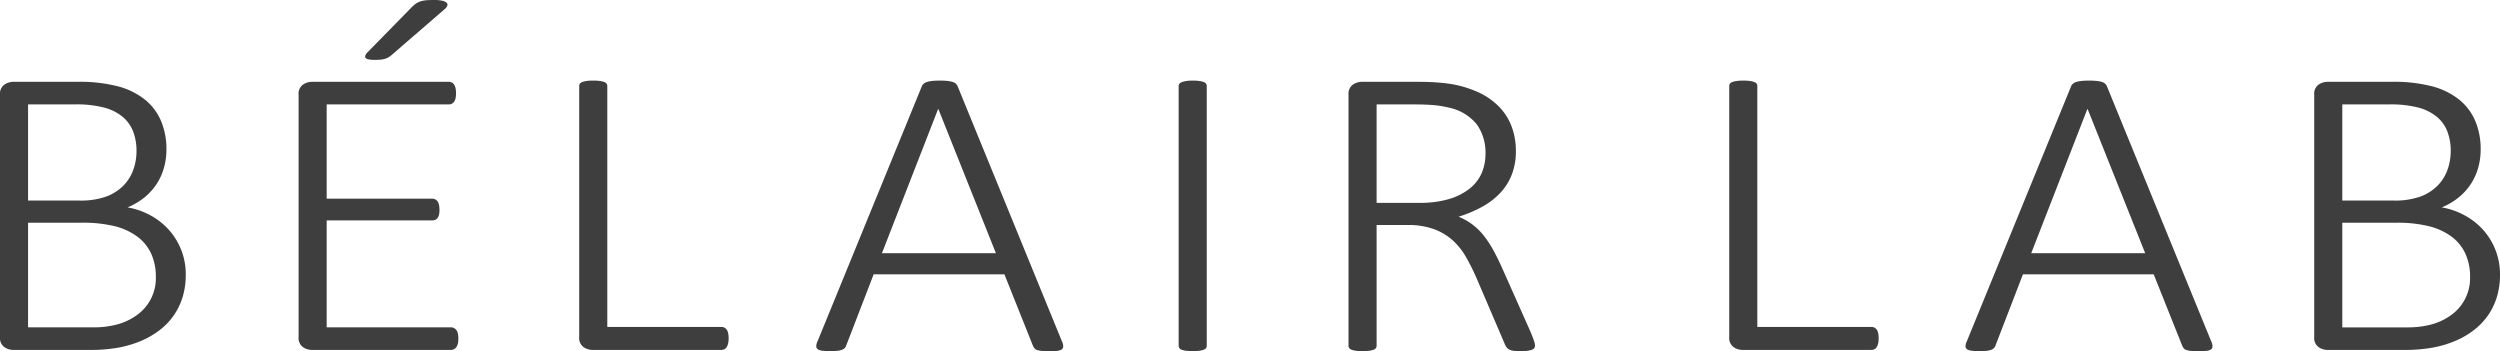<svg xmlns="http://www.w3.org/2000/svg" viewBox="0 0 227.52 31.958"><defs><style>.a{fill:#3e3e3e;}</style></defs><title>BÉLAIR LAB</title><path class="a" d="M16.905,25.02a6.835,6.835,0,0,1-.281,1.999,5.934,5.934,0,0,1-2.086,3.017,7.655,7.655,0,0,1-1.706.991,9.93,9.93,0,0,1-2.063.611,14.164,14.164,0,0,1-2.578.207H1.171a1.424,1.424,0,0,1-.773-.254A1.025,1.025,0,0,1,0,30.657V8.636a1.027,1.027,0,0,1,.398-.935,1.448,1.448,0,0,1,.773-.254H6.997a13.847,13.847,0,0,1,3.833.435A6.658,6.658,0,0,1,13.252,9.115a5.042,5.042,0,0,1,1.424,1.942,6.596,6.596,0,0,1,.471,2.537,6.133,6.133,0,0,1-.221,1.658,5.293,5.293,0,0,1-.658,1.471,5.471,5.471,0,0,1-1.101,1.226,6.152,6.152,0,0,1-1.56.925,6.746,6.746,0,0,1,2.052.707,6.261,6.261,0,0,1,1.686,1.31,6.03,6.03,0,0,1,1.56,4.129ZM12.423,13.745a4.944,4.944,0,0,0-.292-1.744,3.3,3.3,0,0,0-.935-1.339,4.357,4.357,0,0,0-1.665-.858A10.005,10.005,0,0,0,6.786,9.502H2.555v8.749H7.206a6.902,6.902,0,0,0,2.473-.367,4.346,4.346,0,0,0,1.552-.99,4.005,4.005,0,0,0,.9-1.441A5.042,5.042,0,0,0,12.423,13.745Zm1.761,11.463a5.043,5.043,0,0,0-.43-2.131,4.041,4.041,0,0,0-1.258-1.545,5.847,5.847,0,0,0-2.043-.943,12.06,12.06,0,0,0-3.017-.32H2.555v9.523H8.463a8.172,8.172,0,0,0,2.294-.292,5.475,5.475,0,0,0,1.761-.868,4.118,4.118,0,0,0,1.666-3.423Z"/><path class="a" d="M41.713,30.827a1.922,1.922,0,0,1-.043.434.838.838,0,0,1-.135.32.634.634,0,0,1-.221.199.585.585,0,0,1-.272.065H28.347a1.424,1.424,0,0,1-.774-.254,1.021,1.021,0,0,1-.398-.934V8.636a1.023,1.023,0,0,1,.398-.935,1.449,1.449,0,0,1,.774-.254H40.853a.566.566,0,0,1,.273.067.545.545,0,0,1,.21.196.983.983,0,0,1,.125.331,2.287,2.287,0,0,1,.042.461,2.058,2.058,0,0,1-.042.434.882.882,0,0,1-.125.311.567.567,0,0,1-.482.254H29.73v8.579h9.594a.631.631,0,0,1,.295.067.58.58,0,0,1,.209.188.922.922,0,0,1,.125.321,2.291,2.291,0,0,1,.043.462,1.917,1.917,0,0,1-.043.424.806.806,0,0,1-.125.292.533.533,0,0,1-.209.17.713.713,0,0,1-.295.056H29.73v9.73H41.043a.563.563,0,0,1,.272.066.657.657,0,0,1,.221.188.777.777,0,0,1,.135.32A2.167,2.167,0,0,1,41.713,30.827ZM37.502.623A2.233,2.233,0,0,1,37.91.292a1.739,1.739,0,0,1,.429-.188,2.659,2.659,0,0,1,.525-.086Q39.157,0,39.534,0a3.118,3.118,0,0,1,.712.066.912.912,0,0,1,.388.171.242.242,0,0,1,.085.243.649.649,0,0,1-.181.293L35.763,4.901a2.764,2.764,0,0,1-.377.293,1.48,1.48,0,0,1-.356.159,1.874,1.874,0,0,1-.407.076c-.148.013-.325.02-.536.02a2.532,2.532,0,0,1-.555-.048.449.449,0,0,1-.262-.133.229.229,0,0,1-.021-.216.833.833,0,0,1,.209-.302Z"/><path class="a" d="M66.311,30.789a2.151,2.151,0,0,1-.043.453,1.154,1.154,0,0,1-.126.329.525.525,0,0,1-.21.209.629.629,0,0,1-.293.065H53.887a1.425,1.425,0,0,1-.775-.254,1.023,1.023,0,0,1-.399-.934V7.824a.379.379,0,0,1,.062-.208.426.426,0,0,1,.211-.149,1.883,1.883,0,0,1,.396-.095,4.007,4.007,0,0,1,.608-.038,3.958,3.958,0,0,1,.617.038,1.924,1.924,0,0,1,.388.095.429.429,0,0,1,.209.149.365.365,0,0,1,.065.208V29.752H65.639a.618.618,0,0,1,.293.066.586.586,0,0,1,.21.189.95.95,0,0,1,.126.321A2.273,2.273,0,0,1,66.311,30.789Z"/><path class="a" d="M96.648,31.072a1.058,1.058,0,0,1,.113.462.336.336,0,0,1-.146.274.903.903,0,0,1-.418.124c-.19.018-.43.026-.724.026s-.527-.009-.701-.026a1.643,1.643,0,0,1-.407-.087.487.487,0,0,1-.221-.149,1.273,1.273,0,0,1-.138-.228l-2.597-6.504H79.51l-2.493,6.467a.629.629,0,0,1-.125.227.684.684,0,0,1-.231.16,1.552,1.552,0,0,1-.408.103,4.734,4.734,0,0,1-.659.037,5.868,5.868,0,0,1-.733-.037.996.996,0,0,1-.43-.131.324.324,0,0,1-.145-.265,1.034,1.034,0,0,1,.113-.453l9.491-23.21a.636.636,0,0,1,.19-.255.875.875,0,0,1,.324-.16,2.824,2.824,0,0,1,.481-.085c.188-.018.401-.028.64-.028.249,0,.471.01.66.028a2.83,2.83,0,0,1,.48.085.792.792,0,0,1,.314.16.678.678,0,0,1,.178.255ZM85.397,9.917H85.377L80.264,23.041H90.635Z"/><path class="a" d="M109.824,31.468a.369.369,0,0,1-.064.209.417.417,0,0,1-.209.149,1.859,1.859,0,0,1-.387.095,5.065,5.065,0,0,1-1.226,0,1.891,1.891,0,0,1-.4-.095.403.403,0,0,1-.207-.149.361.361,0,0,1-.064-.209V7.824a.342.342,0,0,1,.073-.208.502.502,0,0,1,.232-.149,2.143,2.143,0,0,1,.397-.095,3.622,3.622,0,0,1,.576-.038,3.976,3.976,0,0,1,.619.038,1.931,1.931,0,0,1,.387.095.429.429,0,0,1,.209.149.373.373,0,0,1,.064.208Z"/><path class="a" d="M139.697,31.431a.476.476,0,0,1-.053.227.417.417,0,0,1-.198.16,1.558,1.558,0,0,1-.41.103,4.735,4.735,0,0,1-.659.037,5.625,5.625,0,0,1-.598-.026,1.254,1.254,0,0,1-.409-.114.742.742,0,0,1-.271-.227,1.459,1.459,0,0,1-.189-.367l-2.536-5.92a20.813,20.813,0,0,0-.941-1.886,6.289,6.289,0,0,0-1.215-1.537,5.279,5.279,0,0,0-1.72-1.028,6.899,6.899,0,0,0-2.409-.377h-2.807V31.468a.383.383,0,0,1-.062.209.423.423,0,0,1-.211.149,1.856,1.856,0,0,1-.388.095,4.093,4.093,0,0,1-.617.037,4.148,4.148,0,0,1-.607-.037A1.843,1.843,0,0,1,123,31.826a.425.425,0,0,1-.21-.149.368.368,0,0,1-.064-.209V8.636a1.027,1.027,0,0,1,.398-.935,1.46,1.46,0,0,1,.776-.254h5.089c.673,0,1.228.016,1.667.048.44.03.842.072,1.205.121a9.945,9.945,0,0,1,2.703.793,6.277,6.277,0,0,1,1.906,1.348,5.233,5.233,0,0,1,1.12,1.81,6.307,6.307,0,0,1,.366,2.178,5.849,5.849,0,0,1-.375,2.158,5.219,5.219,0,0,1-1.069,1.679,6.753,6.753,0,0,1-1.656,1.254,11.503,11.503,0,0,1-2.115.886,5.614,5.614,0,0,1,1.246.698,5.684,5.684,0,0,1,1.026.999,9.23,9.23,0,0,1,.891,1.348q.419.765.838,1.707l2.535,5.694c.182.44.296.742.345.904A1.461,1.461,0,0,1,139.697,31.431Zm-4.505-17.441a4.449,4.449,0,0,0-.774-2.649,4.413,4.413,0,0,0-2.599-1.554,9.014,9.014,0,0,0-1.32-.218c-.475-.043-1.096-.066-1.864-.066h-3.352v8.957h3.897a9.252,9.252,0,0,0,2.703-.349,5.491,5.491,0,0,0,1.874-.953,3.679,3.679,0,0,0,1.091-1.414A4.432,4.432,0,0,0,135.192,13.989Z"/><path class="a" d="M170.971,30.789a2.105,2.105,0,0,1-.041.453,1.154,1.154,0,0,1-.125.329.54.54,0,0,1-.211.209.626.626,0,0,1-.293.065H158.548a1.43,1.43,0,0,1-.775-.254,1.023,1.023,0,0,1-.398-.934V7.824a.365.365,0,0,1,.064-.208.421.421,0,0,1,.208-.149,1.939,1.939,0,0,1,.399-.095,4.022,4.022,0,0,1,.608-.038,3.963,3.963,0,0,1,.618.038,1.903,1.903,0,0,1,.386.095.432.432,0,0,1,.21.149.371.371,0,0,1,.062.208V29.752h10.371a.616.616,0,0,1,.293.066.606.606,0,0,1,.211.189.95.95,0,0,1,.125.321A2.22,2.22,0,0,1,170.971,30.789Z"/><path class="a" d="M201.241,31.072a1.049,1.049,0,0,1,.114.462.338.338,0,0,1-.146.274.908.908,0,0,1-.42.124q-.281.026-.721.026-.441,0-.703-.026a1.655,1.655,0,0,1-.407-.087.493.493,0,0,1-.221-.149,1.22,1.22,0,0,1-.136-.228L196.003,24.964H184.105l-2.494,6.467a.591.591,0,0,1-.126.227.652.652,0,0,1-.231.16,1.54,1.54,0,0,1-.408.103,4.739,4.739,0,0,1-.66.037,5.86,5.86,0,0,1-.732-.037.992.992,0,0,1-.431-.131.335.335,0,0,1-.146-.265,1.032,1.032,0,0,1,.116-.453l9.49-23.21a.633.633,0,0,1,.188-.255.904.904,0,0,1,.325-.16,2.805,2.805,0,0,1,.482-.085q.281-.028.639-.028.375,0,.659.028a2.891,2.891,0,0,1,.482.085.809.809,0,0,1,.314.16.689.689,0,0,1,.178.255ZM189.989,9.917h-.021l-5.11,13.124h10.37Z"/><path class="a" d="M227.52,25.02a6.804,6.804,0,0,1-.283,1.999,5.987,5.987,0,0,1-.807,1.679,6.07,6.07,0,0,1-1.278,1.338,7.705,7.705,0,0,1-1.707.991,9.923,9.923,0,0,1-2.064.611,14.126,14.126,0,0,1-2.576.207h-7.019a1.43,1.43,0,0,1-.775-.254,1.023,1.023,0,0,1-.398-.934V8.636a1.025,1.025,0,0,1,.398-.935,1.455,1.455,0,0,1,.775-.254h5.824a13.846,13.846,0,0,1,3.834.435,6.648,6.648,0,0,1,2.42,1.233,5.035,5.035,0,0,1,1.425,1.942,6.596,6.596,0,0,1,.472,2.537,6.134,6.134,0,0,1-.222,1.658,5.21,5.21,0,0,1-.659,1.471,5.437,5.437,0,0,1-1.099,1.226,6.165,6.165,0,0,1-1.562.925,6.719,6.719,0,0,1,2.052.707,6.284,6.284,0,0,1,1.688,1.31,6.02,6.02,0,0,1,1.142,1.839A6.113,6.113,0,0,1,227.52,25.02Zm-4.484-11.274a4.964,4.964,0,0,0-.293-1.744,3.276,3.276,0,0,0-.933-1.339,4.371,4.371,0,0,0-1.665-.858,10.015,10.015,0,0,0-2.745-.303H213.168v8.749h4.65a6.897,6.897,0,0,0,2.472-.367,4.29,4.29,0,0,0,1.549-.99,3.933,3.933,0,0,0,.903-1.441A5.065,5.065,0,0,0,223.035,13.745Zm1.76,11.463a4.999,4.999,0,0,0-.43-2.131,4.03,4.03,0,0,0-1.257-1.545,5.842,5.842,0,0,0-2.042-.943,12.086,12.086,0,0,0-3.017-.32H213.168v9.523h5.907a8.192,8.192,0,0,0,2.295-.292,5.461,5.461,0,0,0,1.76-.868,4.121,4.121,0,0,0,1.665-3.423Z"/></svg>
